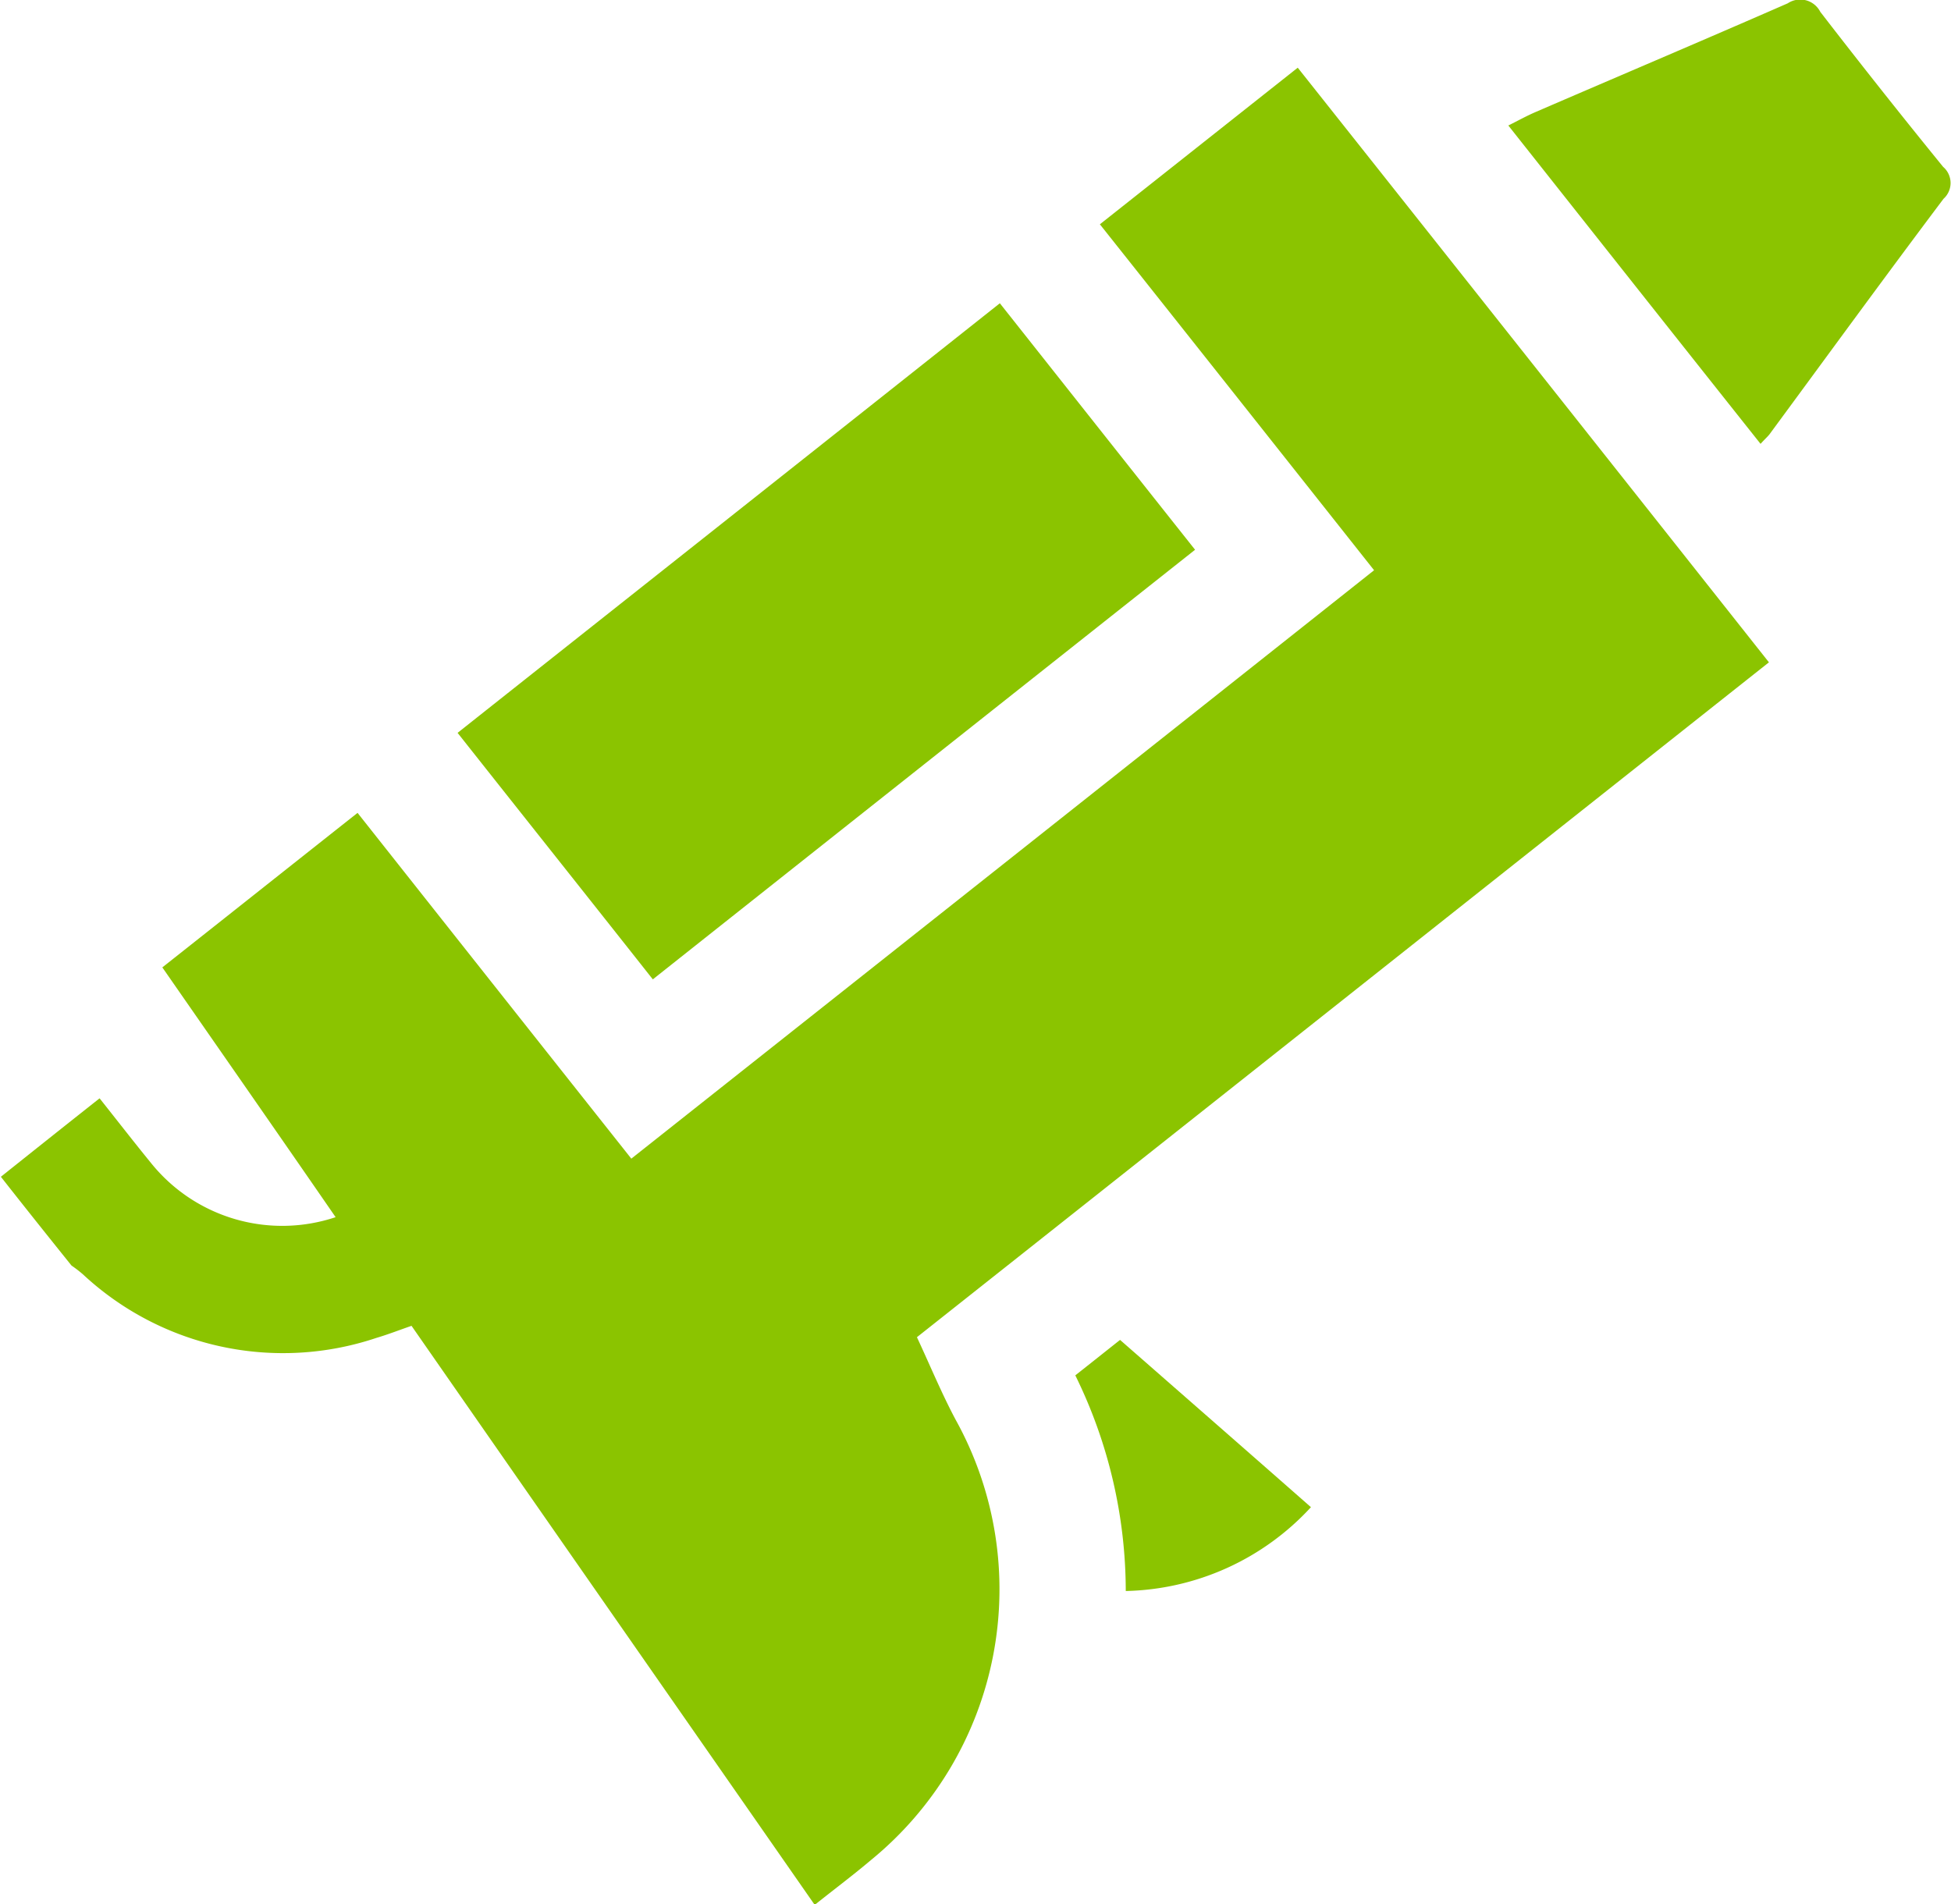 <svg xmlns="http://www.w3.org/2000/svg" width="44.47" height="43.406" viewBox="0 0 44.47 43.406">
<defs>
    <style>
      .cls-1 {
        fill: #8bc400;
        fill-rule: evenodd;
      }
    </style>
  </defs>
  <path id="ик7.svg" class="cls-1" d="M3447.86,287.2c0.73-.582,1.46-1.164,2.25-1.788,0.39,0.49.78,0.994,1.18,1.484a3.838,3.838,0,0,0,4.2,1.225c-1.31-1.9-2.62-3.779-3.95-5.694,1.48-1.169,2.94-2.329,4.45-3.522,2.08,2.63,4.15,5.245,6.24,7.882,5.66-4.482,11.28-8.932,16.93-13.413-2.08-2.628-4.15-5.242-6.25-7.886l4.51-3.57q5.37,6.768,10.74,13.555c-6.47,5.124-12.92,10.239-19.42,15.384,0.3,0.644.56,1.275,0.88,1.877a7.971,7.971,0,0,1-1.93,10.044c-0.4.339-.82,0.652-1.28,1.02-3.07-4.41-6.12-8.786-9.19-13.2-0.27.093-.53,0.195-0.8,0.275a6.69,6.69,0,0,1-6.69-1.449,2.85,2.85,0,0,0-.26-0.2C3448.93,288.552,3448.39,287.875,3447.86,287.2Zm14.86-4.5c-1.48-1.874-2.96-3.735-4.45-5.619,4.12-3.265,8.23-6.517,12.36-9.793,1.48,1.869,2.95,3.729,4.45,5.619Q3468.915,277.788,3462.72,282.7Zm25.25-12.206c-1.93-2.429-3.82-4.819-5.75-7.258,0.22-.11.42-0.221,0.63-0.311,1.91-.825,3.83-1.639,5.74-2.475a0.513,0.513,0,0,1,.74.194q1.38,1.789,2.8,3.534a0.484,0.484,0,0,1,.01.728c-1.34,1.782-2.65,3.581-3.97,5.373C3488.12,270.34,3488.06,270.392,3487.97,270.492Zm-10.25,24.239a5.906,5.906,0,0,1-4.22,1.91,11.154,11.154,0,0,0-1.15-4.916c0.34-.268.66-0.523,1.02-0.808C3474.81,292.179,3476.25,293.439,3477.72,294.731Z" transform="translate(-3447.84 -260.375)"/>
</svg>
